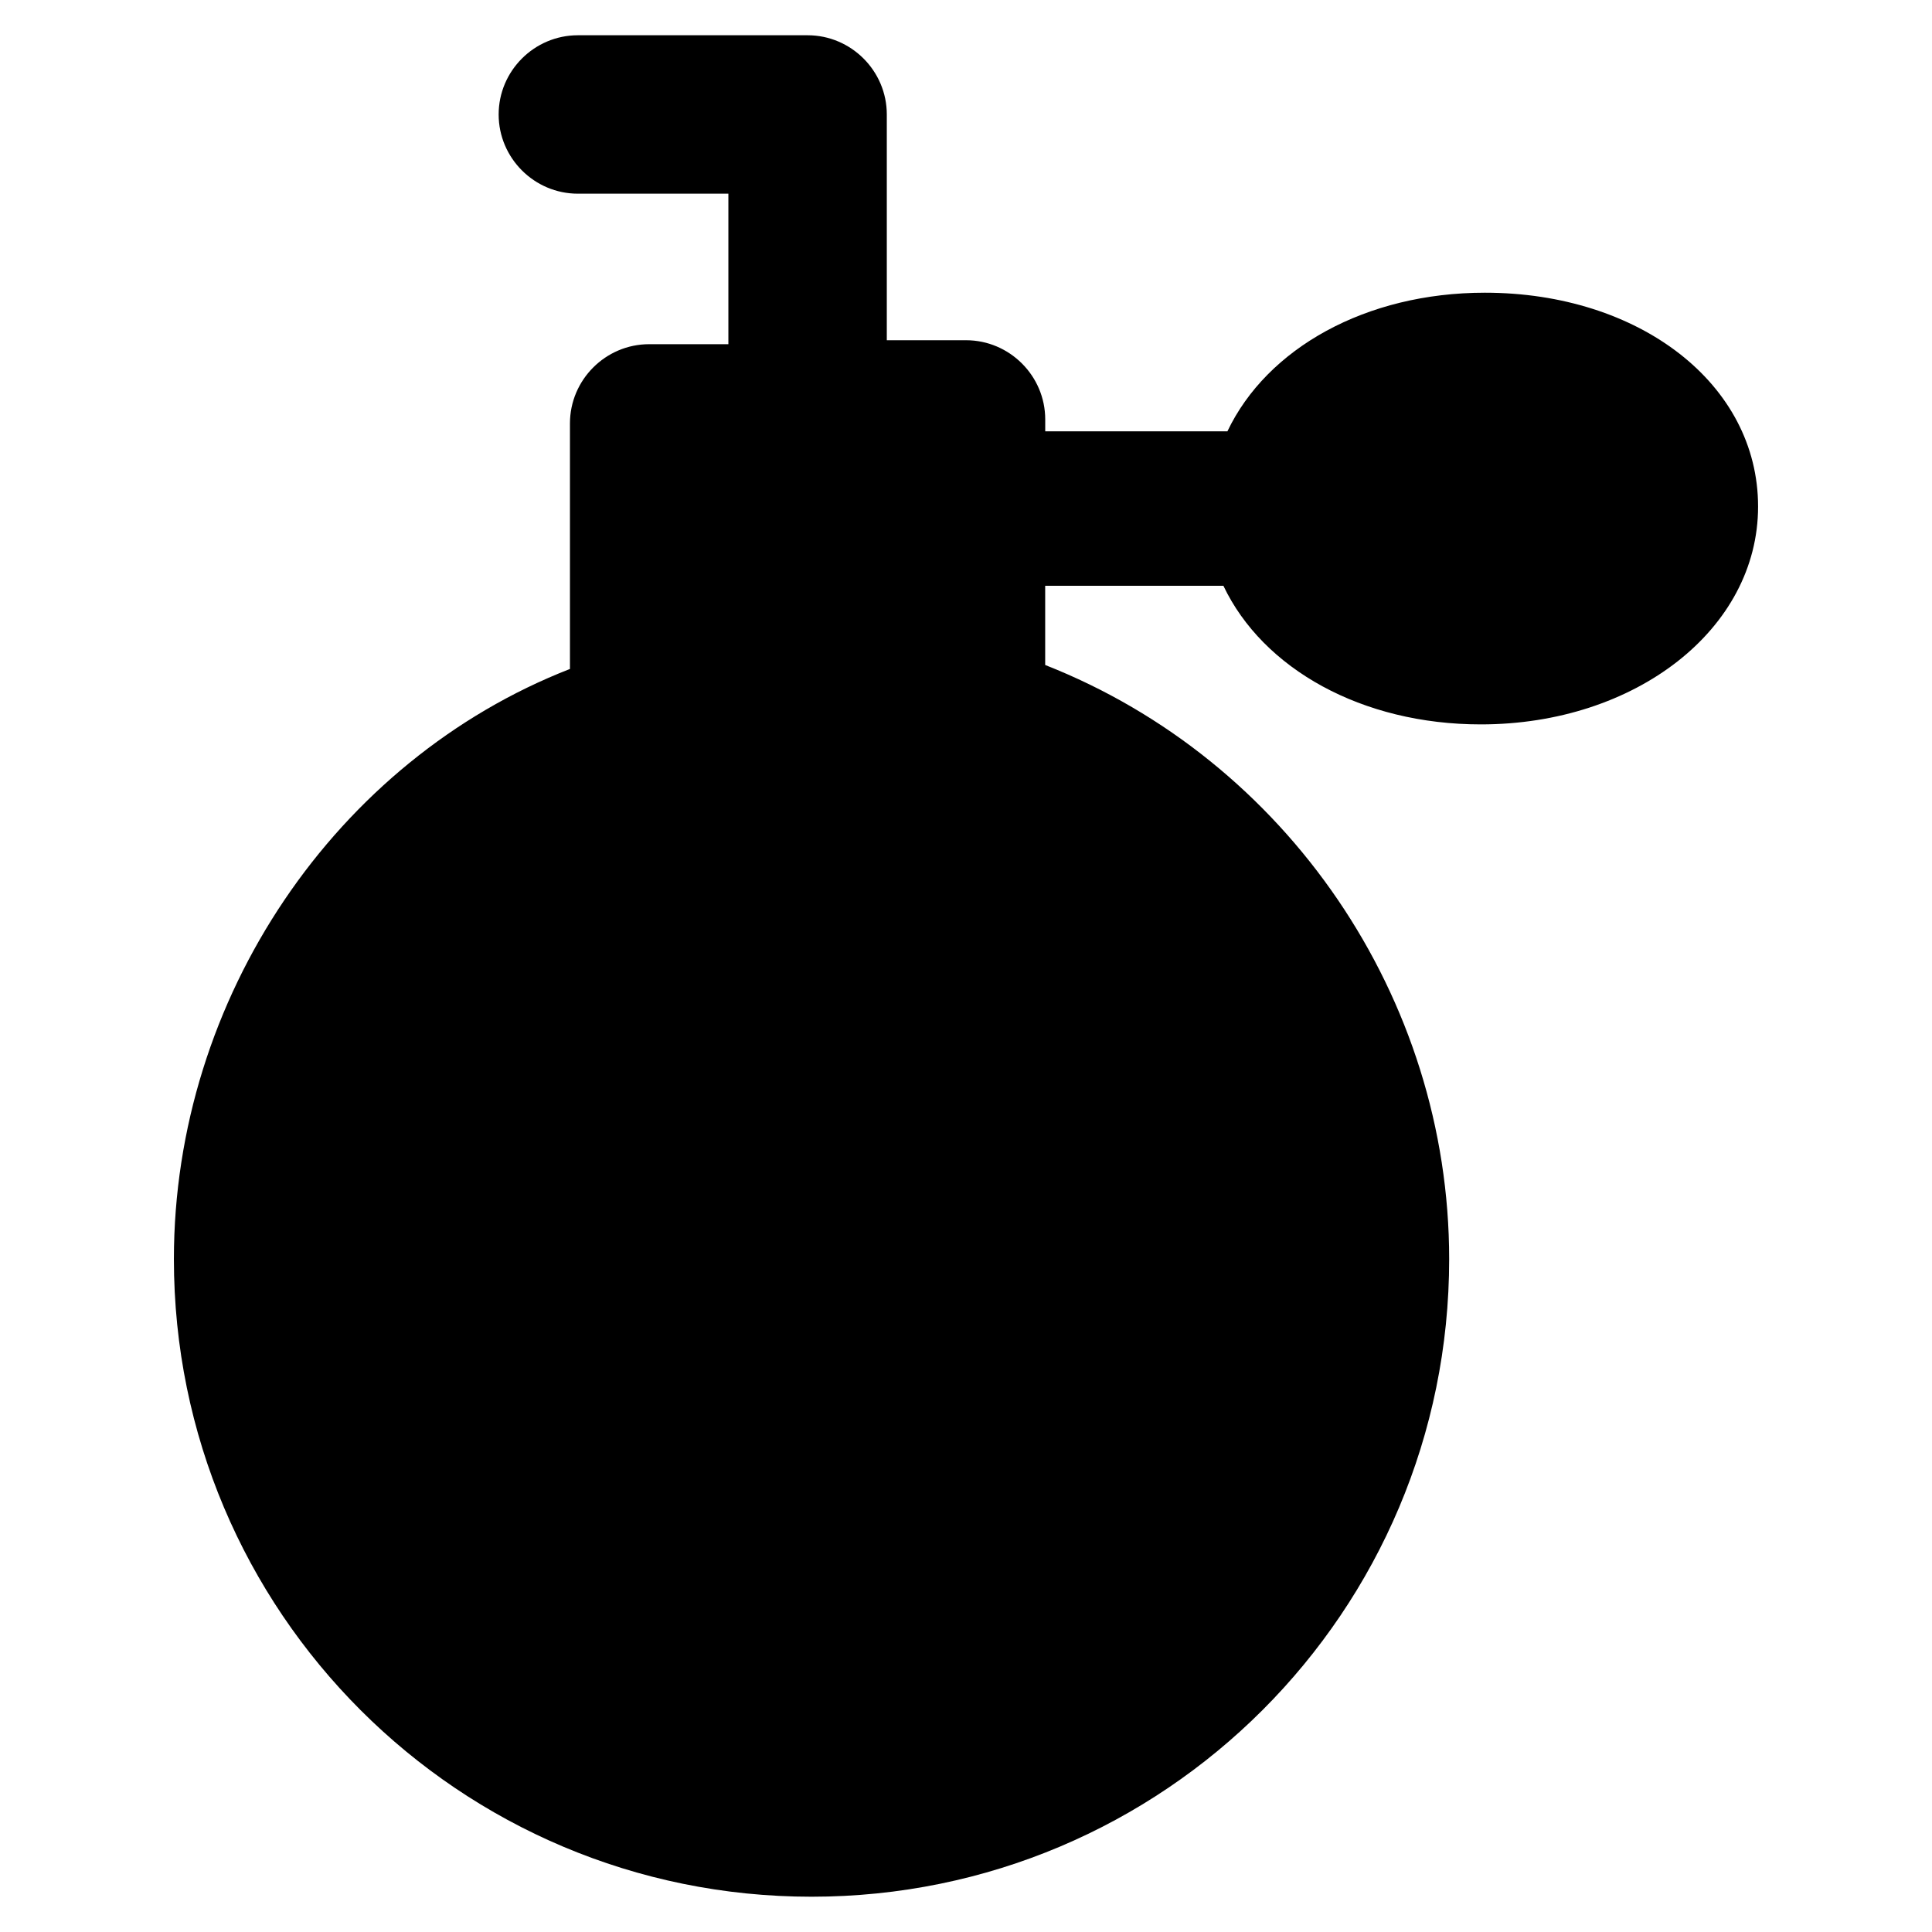 <?xml version="1.0" encoding="UTF-8"?>
<!-- Uploaded to: SVG Repo, www.svgrepo.com, Generator: SVG Repo Mixer Tools -->
<svg fill="#000000" width="800px" height="800px" version="1.1" viewBox="144 144 512 512" xmlns="http://www.w3.org/2000/svg">
 <path d="m537.5 221.57c-31.488 0-57.727 14.695-68.223 36.734h-48.281v-3.148c0-11.547-9.445-20.992-20.992-20.992h-20.992v-59.828c0-11.547-9.445-20.992-20.992-20.992h-60.879c-11.547 0-20.992 9.445-20.992 20.992s9.445 20.992 20.992 20.992h39.887v39.887h-20.992c-11.547 0-20.992 9.445-20.992 20.992v65.074c-61.926 24.141-104.96 87.117-104.96 156.39 0 93.414 75.57 168.98 168.98 168.98s168.98-75.57 168.98-168.98c0-69.273-43.035-132.25-107.06-157.44v-20.992h47.23c10.496 22.043 36.734 36.734 68.223 36.734 40.934 0 73.473-25.191 73.473-57.727 0.004-32.535-31.484-56.676-72.418-56.676z"/>
</svg>